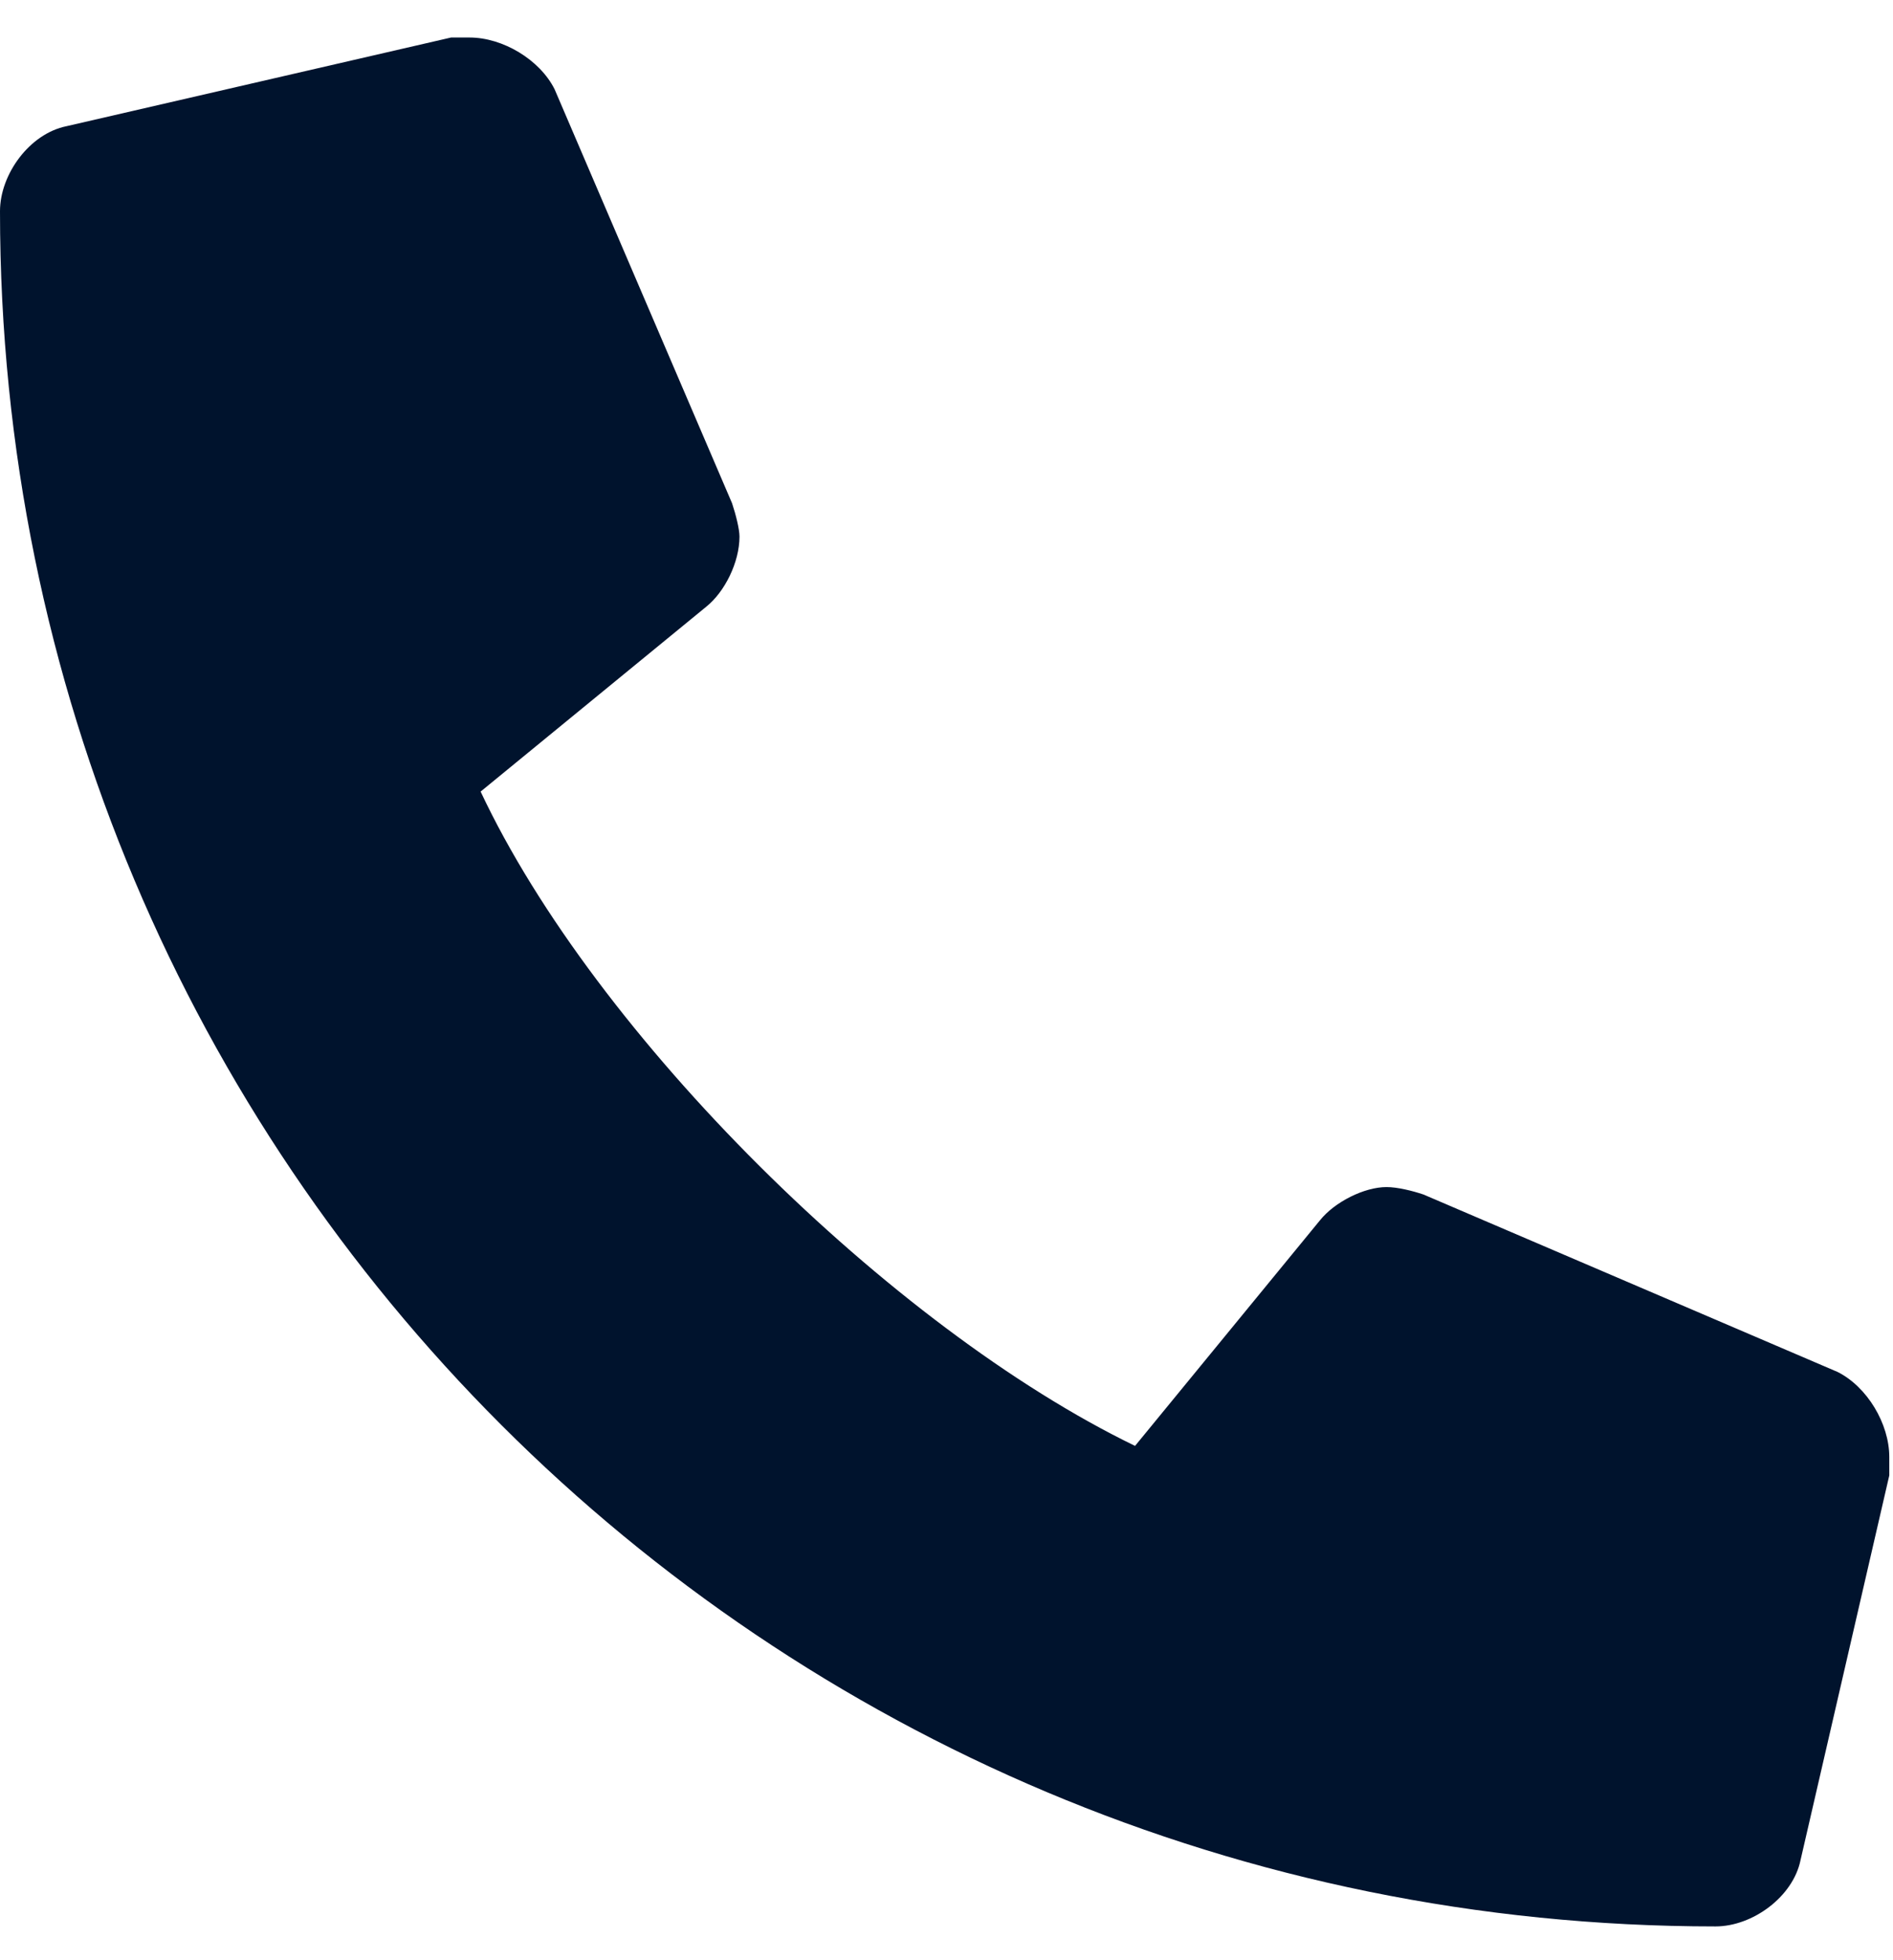 <svg width="28" height="29" viewBox="0 0 28 29" fill="none" xmlns="http://www.w3.org/2000/svg">
<path d="M27.18 20.297L21.055 17.672C20.891 17.617 20.672 17.562 20.508 17.562C20.18 17.562 19.742 17.781 19.523 18.055L16.789 21.391C13.18 19.641 8.805 15.32 7.109 11.711L10.445 8.977C10.719 8.758 10.938 8.32 10.938 7.938C10.938 7.828 10.883 7.609 10.828 7.445L8.203 1.32C7.984 0.883 7.438 0.555 6.945 0.555C6.891 0.555 6.781 0.555 6.672 0.555L0.984 1.867C0.438 1.977 0 2.578 0 3.125C0 17.18 11.32 28.5 25.375 28.5C25.922 28.5 26.523 28.062 26.633 27.516L27.945 21.828C27.945 21.719 27.945 21.609 27.945 21.555C27.945 21.062 27.617 20.516 27.18 20.297Z" fill="#00132D"/>
</svg>
